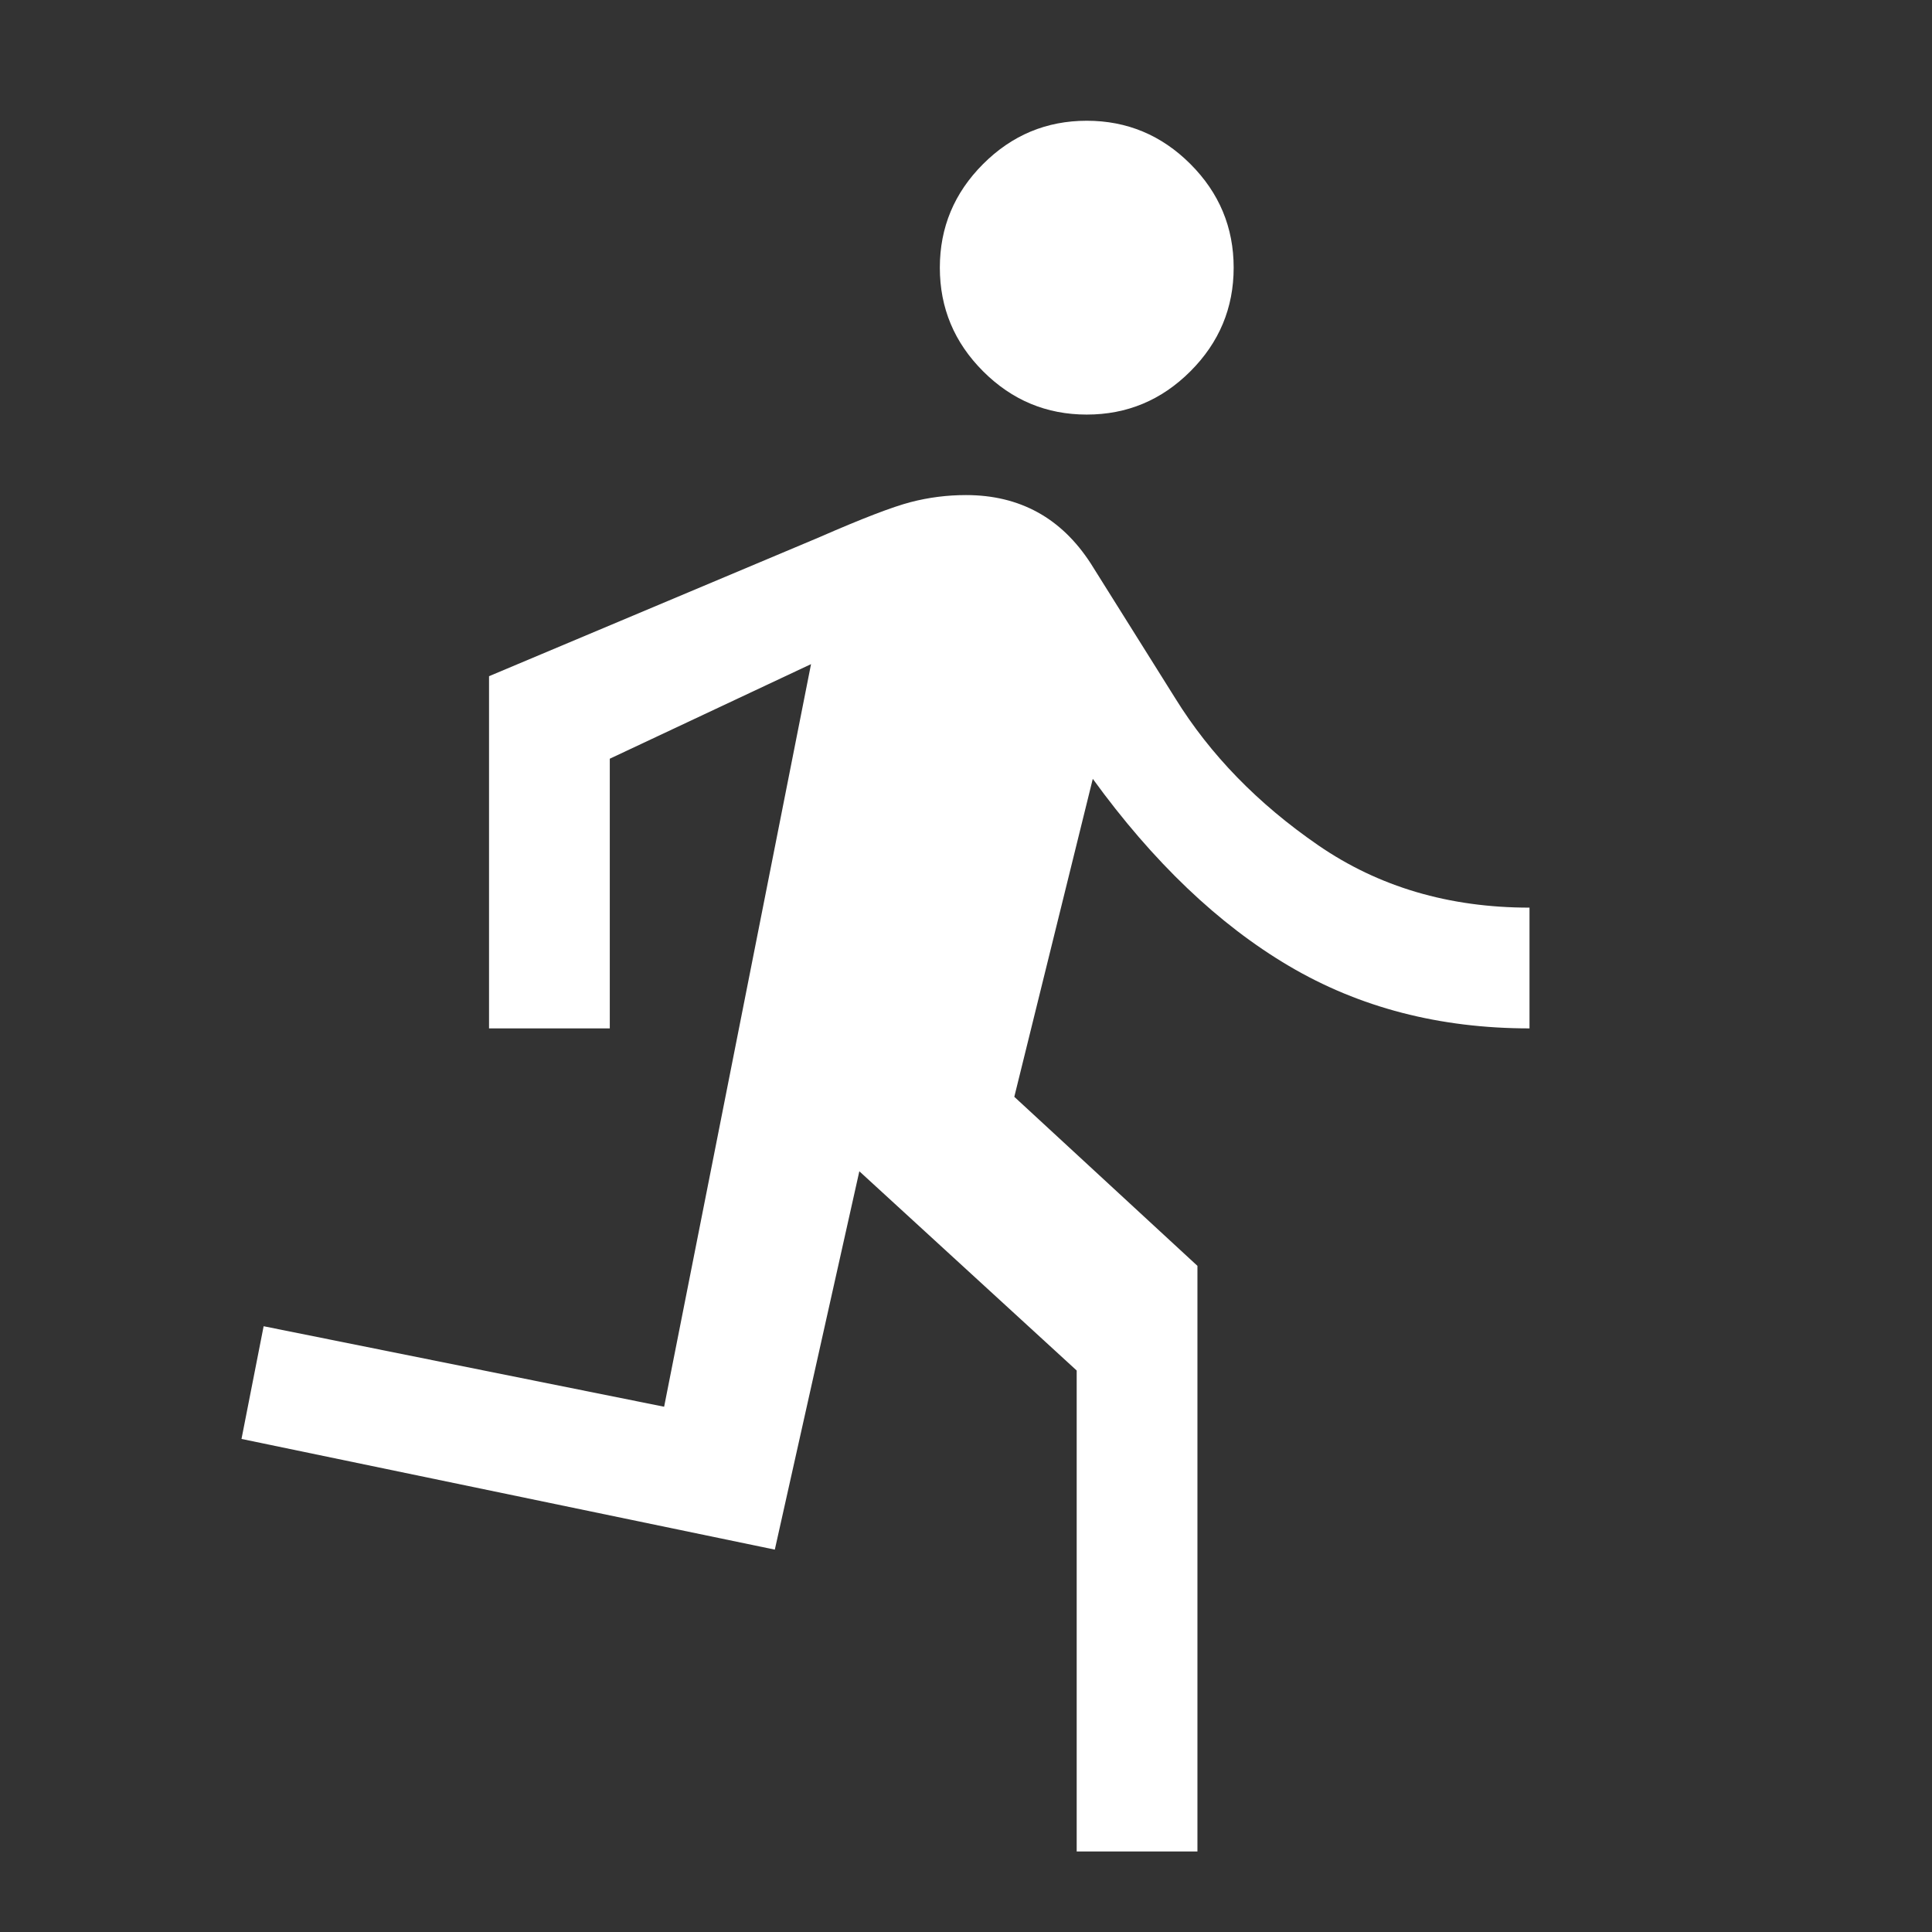 <svg width="48" height="48" viewBox="0 0 48 48" fill="none" xmlns="http://www.w3.org/2000/svg">
<rect x="0" y="0" width="48" height="48" fill="#333333" stroke="none"/>
<mask id="mask0_6159_200" style="mask-type:alpha" maskUnits="userSpaceOnUse" x="0" y="0" width="48" height="48">
<rect width="48" height="48" fill="#D9D9D9"/>
</mask>
<g mask="url(#mask0_6159_200)">
<path d="M26.75 46V34.05L21.35 29.1L19.25 38.5L6 35.75L6.55 32.95L16.5 34.95L20.15 16.5L15.15 18.85V25.55H12.15V16.8L20.35 13.35C21.417 12.883 22.175 12.592 22.625 12.475C23.075 12.358 23.533 12.3 24 12.3C24.667 12.3 25.258 12.442 25.775 12.725C26.292 13.008 26.733 13.433 27.1 14L29.2 17.35C30.067 18.75 31.25 19.967 32.75 21C34.25 22.033 36 22.55 38 22.55V25.55C35.767 25.55 33.775 25.033 32.025 24C30.275 22.967 28.65 21.417 27.15 19.35L25.2 27.25L29.75 31.45V46H26.75ZM27 10.3C26 10.3 25.142 9.942 24.425 9.225C23.708 8.508 23.35 7.65 23.35 6.65C23.35 5.65 23.708 4.792 24.425 4.075C25.142 3.358 26 3 27 3C28 3 28.858 3.358 29.575 4.075C30.292 4.792 30.65 5.65 30.65 6.65C30.65 7.65 30.292 8.508 29.575 9.225C28.858 9.942 28 10.3 27 10.3Z" fill="white"/>
</g>
</svg>
